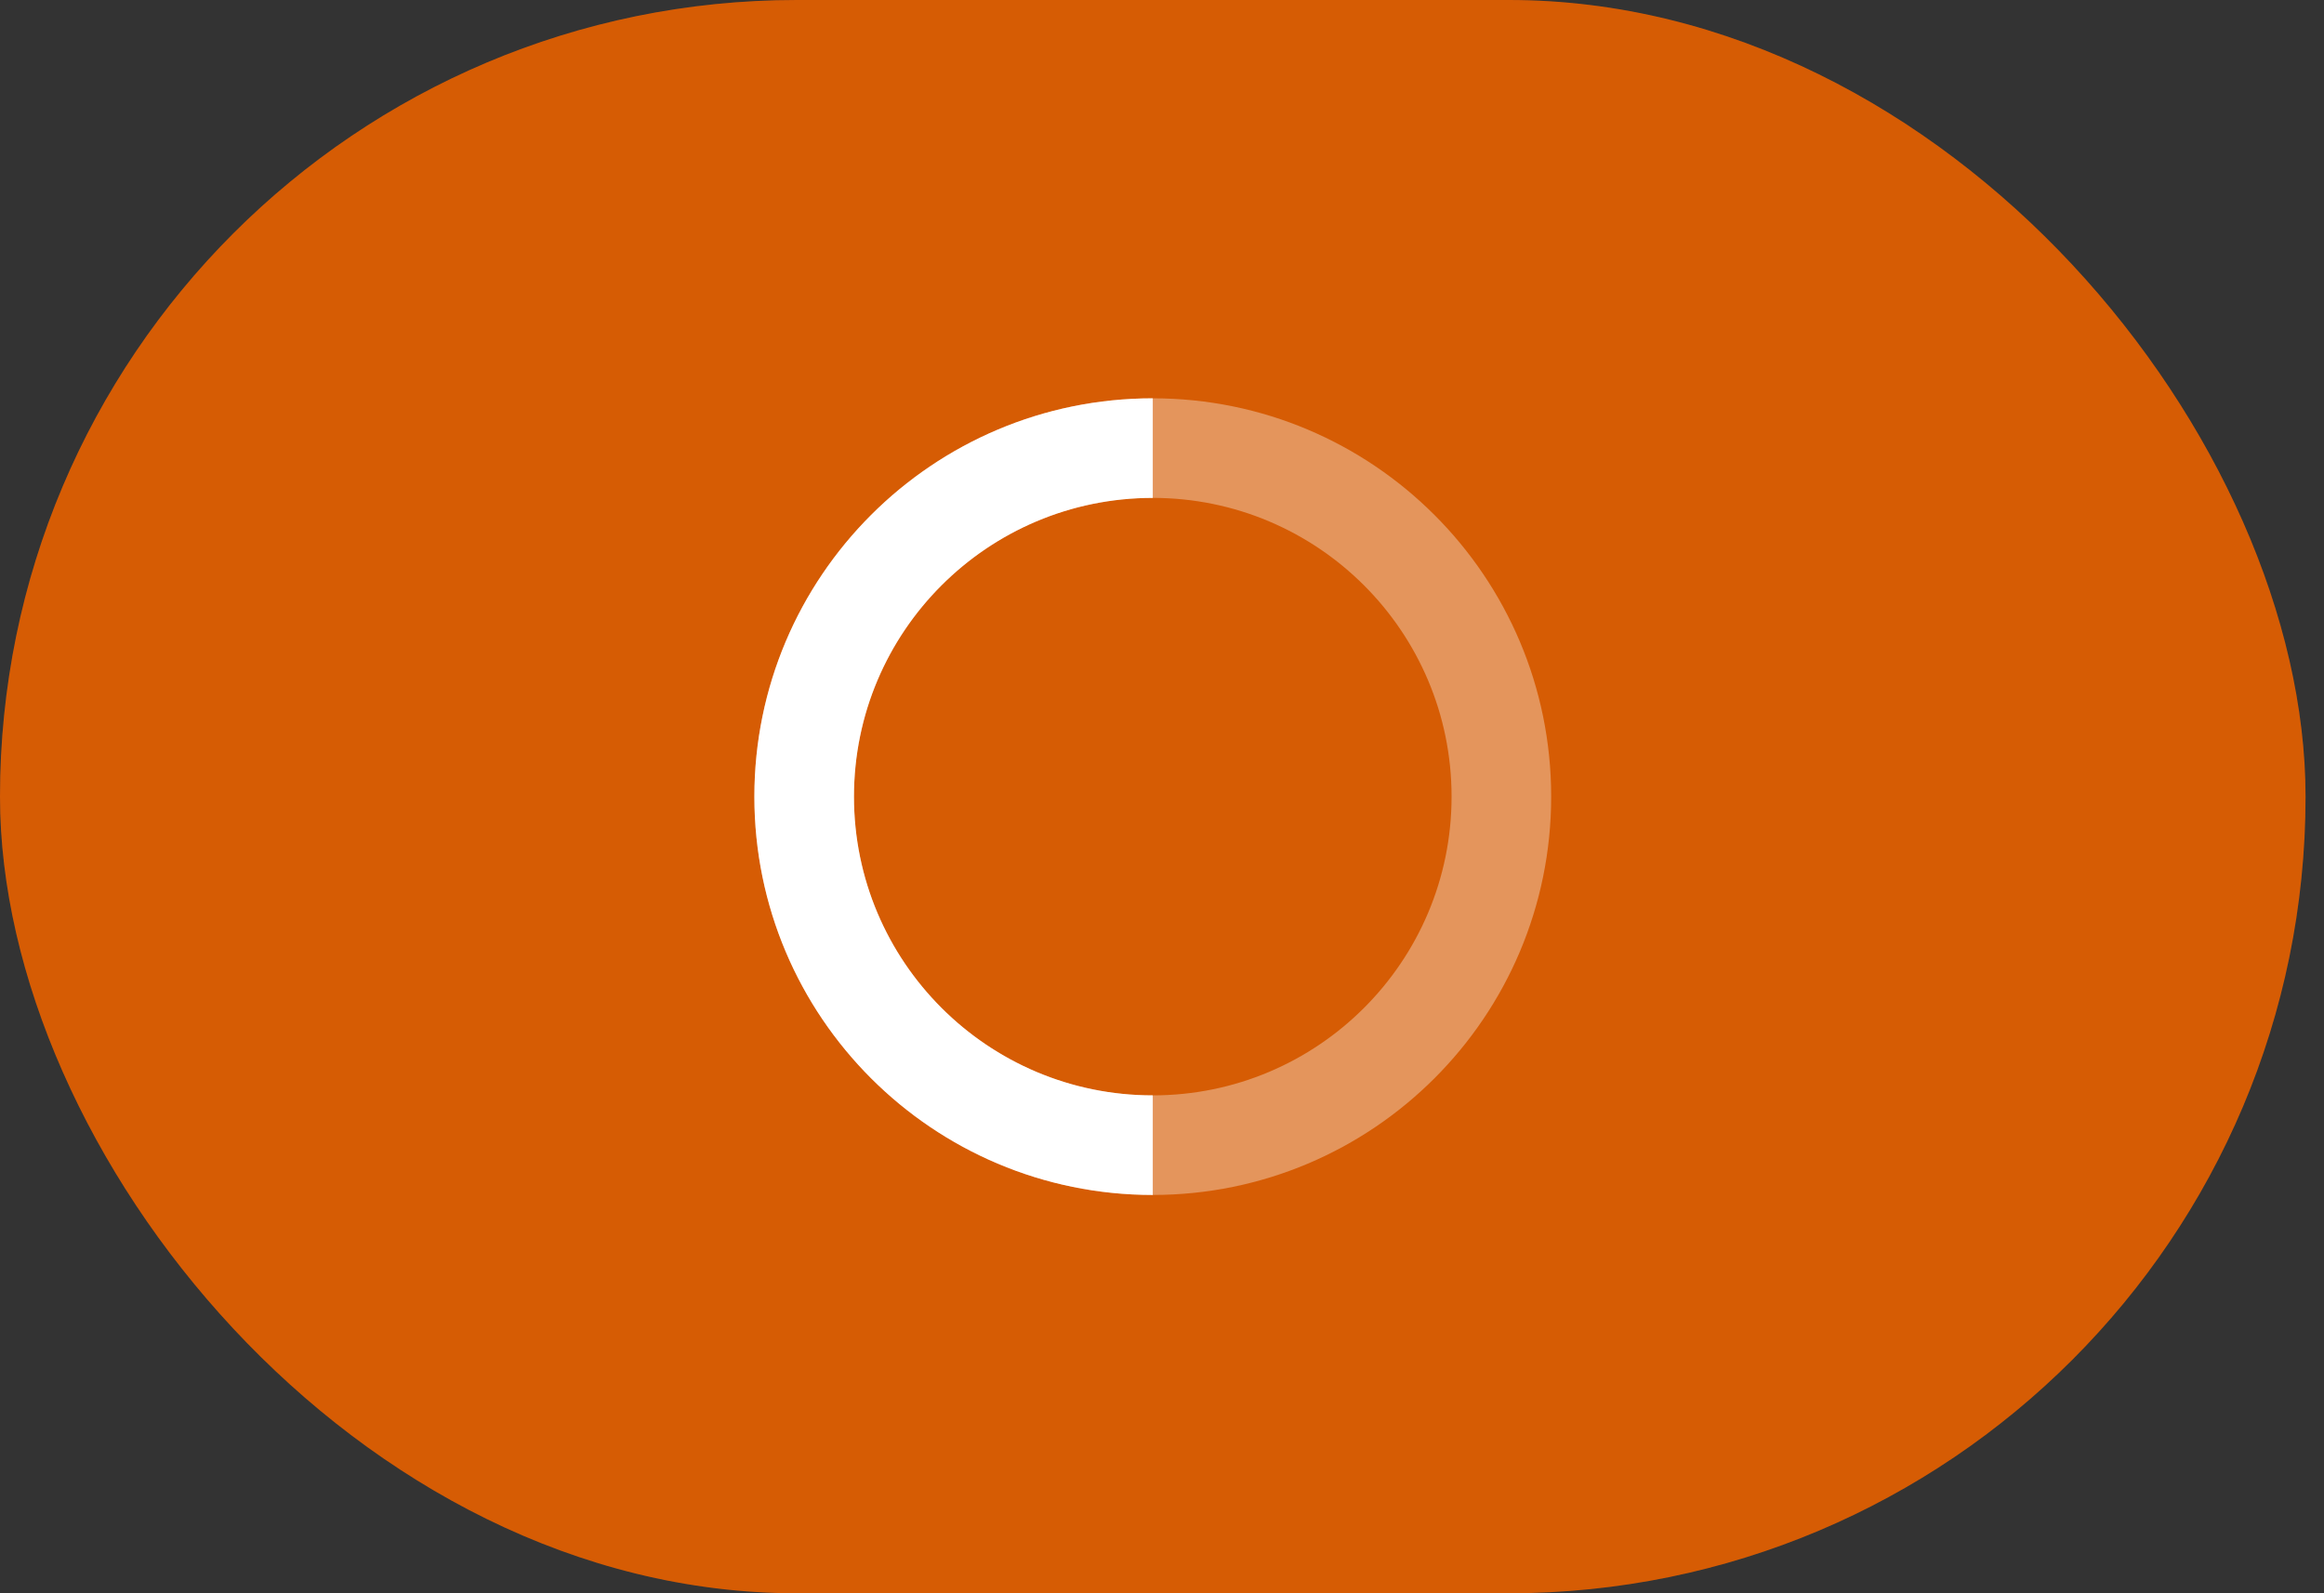 <svg width="70" height="48" viewBox="0 0 70 48" fill="none" xmlns="http://www.w3.org/2000/svg">
<rect x="0" y="0" width="70" height="48" fill="#333333" stroke="none"/>
<g clip-path="url(#clip0_7770_11218)">
<rect width="69.444" height="48" rx="24" fill="#F36805"/>
<rect width="69.444" height="48" rx="24" fill="black" fill-opacity="0.12"/>
<path opacity="0.35" fill-rule="evenodd" clip-rule="evenodd" d="M34.722 12C41.35 12 46.722 17.373 46.722 24C46.722 30.627 41.35 36 34.722 36C28.095 36 22.722 30.627 22.722 24C22.722 17.373 28.095 12 34.722 12ZM34.722 15C29.752 15 25.722 19.029 25.722 24C25.722 28.971 29.752 33 34.722 33C39.693 33 43.722 28.971 43.722 24C43.722 19.029 39.693 15 34.722 15Z" fill="white"/>
<path fill-rule="evenodd" clip-rule="evenodd" d="M34.722 36C28.095 36 22.722 30.627 22.722 24C22.722 17.373 28.095 12 34.722 12M34.722 15C29.752 15 25.722 19.029 25.722 24C25.722 28.971 29.752 33 34.722 33" fill="white"/>
</g>
<defs>
<clipPath id="clip0_7770_11218">
<rect width="69.444" height="48" rx="24" fill="white"/>
</clipPath>
</defs>
</svg>
